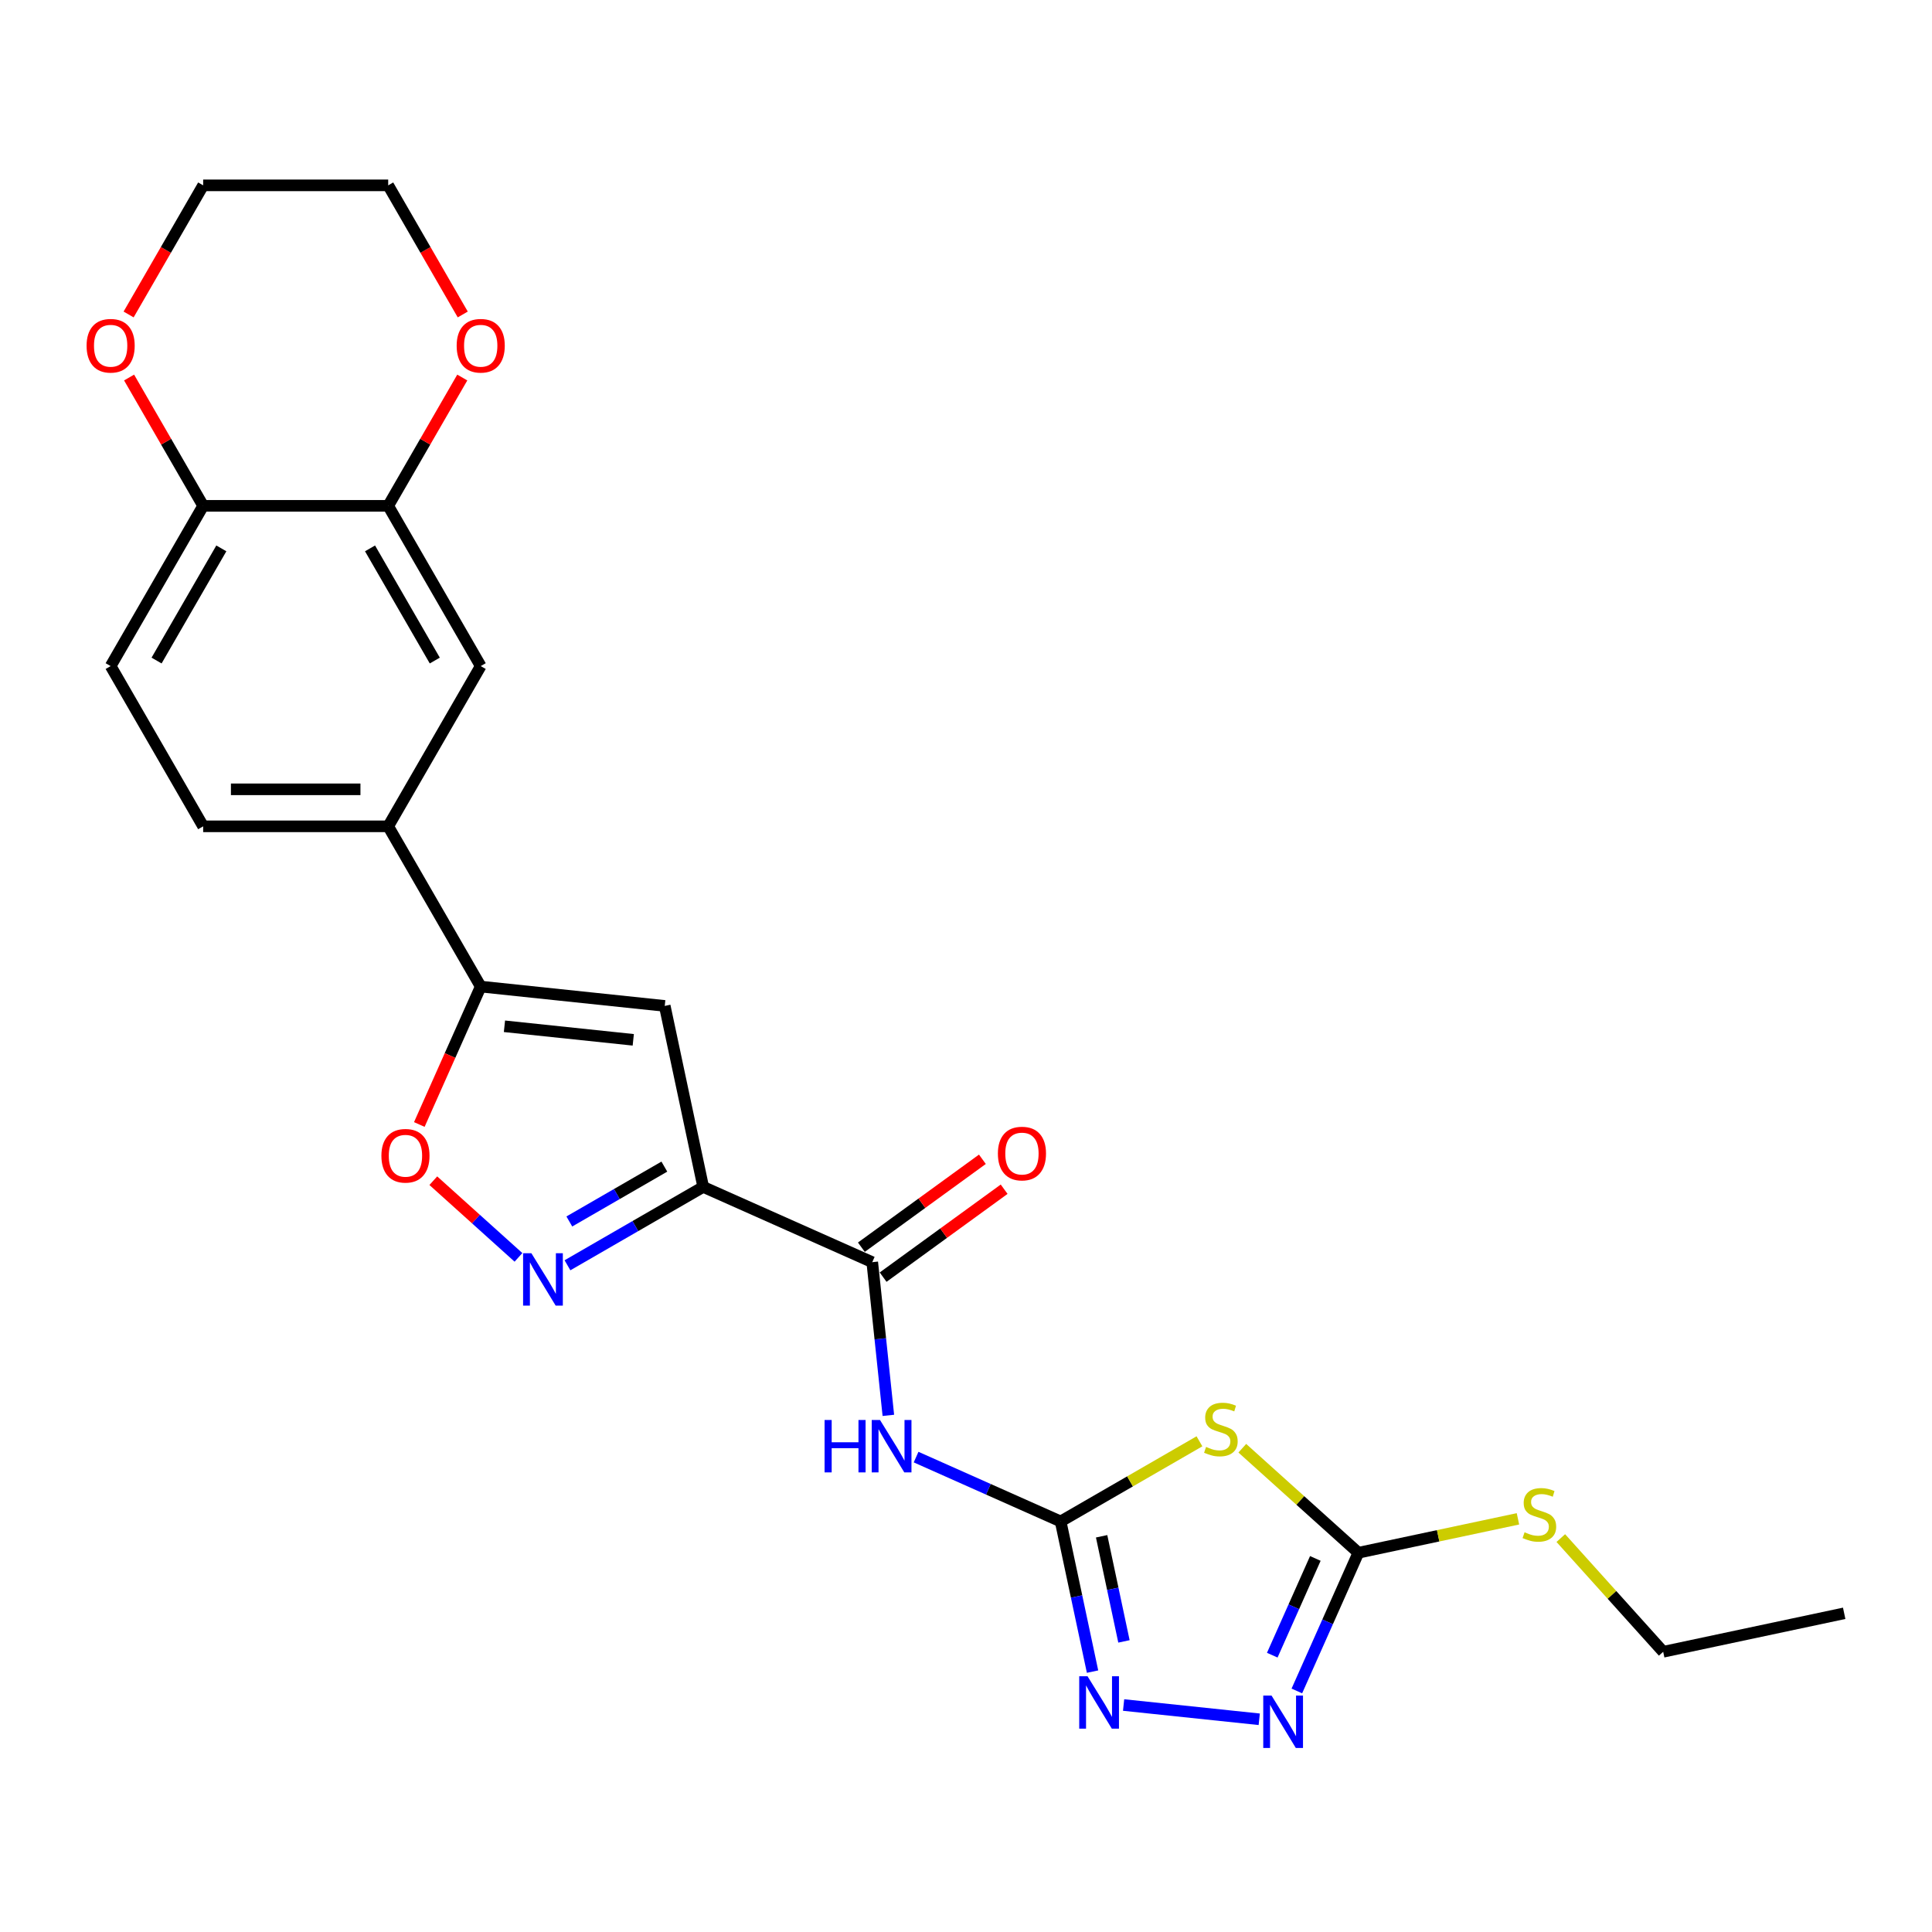<?xml version='1.0' encoding='iso-8859-1'?>
<svg version='1.1' baseProfile='full'
              xmlns='http://www.w3.org/2000/svg'
                      xmlns:rdkit='http://www.rdkit.org/xml'
                      xmlns:xlink='http://www.w3.org/1999/xlink'
                  xml:space='preserve'
width='1000px' height='1000px' viewBox='0 0 1000 1000'>
<!-- END OF HEADER -->
<rect style='opacity:1.0;fill:#FFFFFF;stroke:none' width='1000' height='1000' x='0' y='0'> </rect>
<path class='bond-2' d='M 363.981,614.342 L 328.85,634.625' style='fill:none;fill-rule:evenodd;stroke:#000000;stroke-width:6px;stroke-linecap:butt;stroke-linejoin:miter;stroke-opacity:1' />
<path class='bond-2' d='M 328.85,634.625 L 293.719,654.908' style='fill:none;fill-rule:evenodd;stroke:#0000FF;stroke-width:6px;stroke-linecap:butt;stroke-linejoin:miter;stroke-opacity:1' />
<path class='bond-2' d='M 343.864,603.839 L 319.273,618.037' style='fill:none;fill-rule:evenodd;stroke:#000000;stroke-width:6px;stroke-linecap:butt;stroke-linejoin:miter;stroke-opacity:1' />
<path class='bond-2' d='M 319.273,618.037 L 294.681,632.235' style='fill:none;fill-rule:evenodd;stroke:#0000FF;stroke-width:6px;stroke-linecap:butt;stroke-linejoin:miter;stroke-opacity:1' />
<path class='bond-3' d='M 363.981,614.342 L 344.069,520.661' style='fill:none;fill-rule:evenodd;stroke:#000000;stroke-width:6px;stroke-linecap:butt;stroke-linejoin:miter;stroke-opacity:1' />
<path class='bond-5' d='M 363.981,614.342 L 451.475,653.297' style='fill:none;fill-rule:evenodd;stroke:#000000;stroke-width:6px;stroke-linecap:butt;stroke-linejoin:miter;stroke-opacity:1' />
<path class='bond-0' d='M 548.98,787.502 L 511.574,770.847' style='fill:none;fill-rule:evenodd;stroke:#000000;stroke-width:6px;stroke-linecap:butt;stroke-linejoin:miter;stroke-opacity:1' />
<path class='bond-0' d='M 511.574,770.847 L 474.167,754.192' style='fill:none;fill-rule:evenodd;stroke:#0000FF;stroke-width:6px;stroke-linecap:butt;stroke-linejoin:miter;stroke-opacity:1' />
<path class='bond-1' d='M 548.98,787.502 L 584.907,766.76' style='fill:none;fill-rule:evenodd;stroke:#000000;stroke-width:6px;stroke-linecap:butt;stroke-linejoin:miter;stroke-opacity:1' />
<path class='bond-1' d='M 584.907,766.76 L 620.833,746.018' style='fill:none;fill-rule:evenodd;stroke:#CCCC00;stroke-width:6px;stroke-linecap:butt;stroke-linejoin:miter;stroke-opacity:1' />
<path class='bond-6' d='M 548.98,787.502 L 557.241,826.364' style='fill:none;fill-rule:evenodd;stroke:#000000;stroke-width:6px;stroke-linecap:butt;stroke-linejoin:miter;stroke-opacity:1' />
<path class='bond-6' d='M 557.241,826.364 L 565.502,865.227' style='fill:none;fill-rule:evenodd;stroke:#0000FF;stroke-width:6px;stroke-linecap:butt;stroke-linejoin:miter;stroke-opacity:1' />
<path class='bond-6' d='M 570.195,795.178 L 575.977,822.382' style='fill:none;fill-rule:evenodd;stroke:#000000;stroke-width:6px;stroke-linecap:butt;stroke-linejoin:miter;stroke-opacity:1' />
<path class='bond-6' d='M 575.977,822.382 L 581.76,849.586' style='fill:none;fill-rule:evenodd;stroke:#0000FF;stroke-width:6px;stroke-linecap:butt;stroke-linejoin:miter;stroke-opacity:1' />
<path class='bond-7' d='M 643.014,749.601 L 673.056,776.65' style='fill:none;fill-rule:evenodd;stroke:#CCCC00;stroke-width:6px;stroke-linecap:butt;stroke-linejoin:miter;stroke-opacity:1' />
<path class='bond-7' d='M 673.056,776.65 L 703.097,803.7' style='fill:none;fill-rule:evenodd;stroke:#000000;stroke-width:6px;stroke-linecap:butt;stroke-linejoin:miter;stroke-opacity:1' />
<path class='bond-10' d='M 268.358,650.812 L 246.32,630.969' style='fill:none;fill-rule:evenodd;stroke:#0000FF;stroke-width:6px;stroke-linecap:butt;stroke-linejoin:miter;stroke-opacity:1' />
<path class='bond-10' d='M 246.32,630.969 L 224.283,611.126' style='fill:none;fill-rule:evenodd;stroke:#FF0000;stroke-width:6px;stroke-linecap:butt;stroke-linejoin:miter;stroke-opacity:1' />
<path class='bond-9' d='M 344.069,520.661 L 248.819,510.65' style='fill:none;fill-rule:evenodd;stroke:#000000;stroke-width:6px;stroke-linecap:butt;stroke-linejoin:miter;stroke-opacity:1' />
<path class='bond-9' d='M 327.779,538.209 L 261.104,531.201' style='fill:none;fill-rule:evenodd;stroke:#000000;stroke-width:6px;stroke-linecap:butt;stroke-linejoin:miter;stroke-opacity:1' />
<path class='bond-4' d='M 459.809,732.591 L 455.642,692.944' style='fill:none;fill-rule:evenodd;stroke:#0000FF;stroke-width:6px;stroke-linecap:butt;stroke-linejoin:miter;stroke-opacity:1' />
<path class='bond-4' d='M 455.642,692.944 L 451.475,653.297' style='fill:none;fill-rule:evenodd;stroke:#000000;stroke-width:6px;stroke-linecap:butt;stroke-linejoin:miter;stroke-opacity:1' />
<path class='bond-15' d='M 457.105,661.045 L 488.424,638.291' style='fill:none;fill-rule:evenodd;stroke:#000000;stroke-width:6px;stroke-linecap:butt;stroke-linejoin:miter;stroke-opacity:1' />
<path class='bond-15' d='M 488.424,638.291 L 519.743,615.536' style='fill:none;fill-rule:evenodd;stroke:#FF0000;stroke-width:6px;stroke-linecap:butt;stroke-linejoin:miter;stroke-opacity:1' />
<path class='bond-15' d='M 445.846,645.549 L 477.165,622.794' style='fill:none;fill-rule:evenodd;stroke:#000000;stroke-width:6px;stroke-linecap:butt;stroke-linejoin:miter;stroke-opacity:1' />
<path class='bond-15' d='M 477.165,622.794 L 508.484,600.04' style='fill:none;fill-rule:evenodd;stroke:#FF0000;stroke-width:6px;stroke-linecap:butt;stroke-linejoin:miter;stroke-opacity:1' />
<path class='bond-8' d='M 581.574,882.516 L 651.781,889.895' style='fill:none;fill-rule:evenodd;stroke:#0000FF;stroke-width:6px;stroke-linecap:butt;stroke-linejoin:miter;stroke-opacity:1' />
<path class='bond-19' d='M 703.097,803.7 L 744.393,794.922' style='fill:none;fill-rule:evenodd;stroke:#000000;stroke-width:6px;stroke-linecap:butt;stroke-linejoin:miter;stroke-opacity:1' />
<path class='bond-19' d='M 744.393,794.922 L 785.688,786.145' style='fill:none;fill-rule:evenodd;stroke:#CCCC00;stroke-width:6px;stroke-linecap:butt;stroke-linejoin:miter;stroke-opacity:1' />
<path class='bond-26' d='M 703.097,803.7 L 687.172,839.469' style='fill:none;fill-rule:evenodd;stroke:#000000;stroke-width:6px;stroke-linecap:butt;stroke-linejoin:miter;stroke-opacity:1' />
<path class='bond-26' d='M 687.172,839.469 L 671.247,875.238' style='fill:none;fill-rule:evenodd;stroke:#0000FF;stroke-width:6px;stroke-linecap:butt;stroke-linejoin:miter;stroke-opacity:1' />
<path class='bond-26' d='M 680.821,806.64 L 669.673,831.678' style='fill:none;fill-rule:evenodd;stroke:#000000;stroke-width:6px;stroke-linecap:butt;stroke-linejoin:miter;stroke-opacity:1' />
<path class='bond-26' d='M 669.673,831.678 L 658.525,856.716' style='fill:none;fill-rule:evenodd;stroke:#0000FF;stroke-width:6px;stroke-linecap:butt;stroke-linejoin:miter;stroke-opacity:1' />
<path class='bond-11' d='M 248.819,510.65 L 200.932,427.707' style='fill:none;fill-rule:evenodd;stroke:#000000;stroke-width:6px;stroke-linecap:butt;stroke-linejoin:miter;stroke-opacity:1' />
<path class='bond-25' d='M 248.819,510.65 L 232.928,546.342' style='fill:none;fill-rule:evenodd;stroke:#000000;stroke-width:6px;stroke-linecap:butt;stroke-linejoin:miter;stroke-opacity:1' />
<path class='bond-25' d='M 232.928,546.342 L 217.037,582.035' style='fill:none;fill-rule:evenodd;stroke:#FF0000;stroke-width:6px;stroke-linecap:butt;stroke-linejoin:miter;stroke-opacity:1' />
<path class='bond-13' d='M 200.932,427.707 L 248.819,344.764' style='fill:none;fill-rule:evenodd;stroke:#000000;stroke-width:6px;stroke-linecap:butt;stroke-linejoin:miter;stroke-opacity:1' />
<path class='bond-18' d='M 200.932,427.707 L 105.158,427.707' style='fill:none;fill-rule:evenodd;stroke:#000000;stroke-width:6px;stroke-linecap:butt;stroke-linejoin:miter;stroke-opacity:1' />
<path class='bond-18' d='M 186.566,408.552 L 119.524,408.552' style='fill:none;fill-rule:evenodd;stroke:#000000;stroke-width:6px;stroke-linecap:butt;stroke-linejoin:miter;stroke-opacity:1' />
<path class='bond-12' d='M 200.932,261.821 L 248.819,344.764' style='fill:none;fill-rule:evenodd;stroke:#000000;stroke-width:6px;stroke-linecap:butt;stroke-linejoin:miter;stroke-opacity:1' />
<path class='bond-12' d='M 191.527,283.84 L 225.047,341.9' style='fill:none;fill-rule:evenodd;stroke:#000000;stroke-width:6px;stroke-linecap:butt;stroke-linejoin:miter;stroke-opacity:1' />
<path class='bond-16' d='M 200.932,261.821 L 220.104,228.615' style='fill:none;fill-rule:evenodd;stroke:#000000;stroke-width:6px;stroke-linecap:butt;stroke-linejoin:miter;stroke-opacity:1' />
<path class='bond-16' d='M 220.104,228.615 L 239.275,195.409' style='fill:none;fill-rule:evenodd;stroke:#FF0000;stroke-width:6px;stroke-linecap:butt;stroke-linejoin:miter;stroke-opacity:1' />
<path class='bond-27' d='M 200.932,261.821 L 105.158,261.821' style='fill:none;fill-rule:evenodd;stroke:#000000;stroke-width:6px;stroke-linecap:butt;stroke-linejoin:miter;stroke-opacity:1' />
<path class='bond-14' d='M 105.158,261.821 L 57.271,344.764' style='fill:none;fill-rule:evenodd;stroke:#000000;stroke-width:6px;stroke-linecap:butt;stroke-linejoin:miter;stroke-opacity:1' />
<path class='bond-14' d='M 114.563,283.84 L 81.042,341.9' style='fill:none;fill-rule:evenodd;stroke:#000000;stroke-width:6px;stroke-linecap:butt;stroke-linejoin:miter;stroke-opacity:1' />
<path class='bond-17' d='M 105.158,261.821 L 85.986,228.615' style='fill:none;fill-rule:evenodd;stroke:#000000;stroke-width:6px;stroke-linecap:butt;stroke-linejoin:miter;stroke-opacity:1' />
<path class='bond-17' d='M 85.986,228.615 L 66.815,195.409' style='fill:none;fill-rule:evenodd;stroke:#FF0000;stroke-width:6px;stroke-linecap:butt;stroke-linejoin:miter;stroke-opacity:1' />
<path class='bond-21' d='M 239.518,162.769 L 220.225,129.352' style='fill:none;fill-rule:evenodd;stroke:#FF0000;stroke-width:6px;stroke-linecap:butt;stroke-linejoin:miter;stroke-opacity:1' />
<path class='bond-21' d='M 220.225,129.352 L 200.932,95.936' style='fill:none;fill-rule:evenodd;stroke:#000000;stroke-width:6px;stroke-linecap:butt;stroke-linejoin:miter;stroke-opacity:1' />
<path class='bond-22' d='M 66.571,162.769 L 85.865,129.352' style='fill:none;fill-rule:evenodd;stroke:#FF0000;stroke-width:6px;stroke-linecap:butt;stroke-linejoin:miter;stroke-opacity:1' />
<path class='bond-22' d='M 85.865,129.352 L 105.158,95.936' style='fill:none;fill-rule:evenodd;stroke:#000000;stroke-width:6px;stroke-linecap:butt;stroke-linejoin:miter;stroke-opacity:1' />
<path class='bond-20' d='M 105.158,427.707 L 57.271,344.764' style='fill:none;fill-rule:evenodd;stroke:#000000;stroke-width:6px;stroke-linecap:butt;stroke-linejoin:miter;stroke-opacity:1' />
<path class='bond-23' d='M 807.869,796.105 L 834.367,825.533' style='fill:none;fill-rule:evenodd;stroke:#CCCC00;stroke-width:6px;stroke-linecap:butt;stroke-linejoin:miter;stroke-opacity:1' />
<path class='bond-23' d='M 834.367,825.533 L 860.864,854.961' style='fill:none;fill-rule:evenodd;stroke:#000000;stroke-width:6px;stroke-linecap:butt;stroke-linejoin:miter;stroke-opacity:1' />
<path class='bond-28' d='M 200.932,95.936 L 105.158,95.936' style='fill:none;fill-rule:evenodd;stroke:#000000;stroke-width:6px;stroke-linecap:butt;stroke-linejoin:miter;stroke-opacity:1' />
<path class='bond-24' d='M 860.864,854.961 L 954.545,835.049' style='fill:none;fill-rule:evenodd;stroke:#000000;stroke-width:6px;stroke-linecap:butt;stroke-linejoin:miter;stroke-opacity:1' />
<path  class='atom-2' d='M 624.261 748.924
Q 624.568 749.039, 625.832 749.575
Q 627.096 750.111, 628.475 750.456
Q 629.893 750.763, 631.272 750.763
Q 633.839 750.763, 635.333 749.537
Q 636.827 748.272, 636.827 746.089
Q 636.827 744.595, 636.061 743.675
Q 635.333 742.756, 634.184 742.258
Q 633.034 741.76, 631.119 741.185
Q 628.705 740.457, 627.25 739.768
Q 625.832 739.078, 624.798 737.622
Q 623.802 736.167, 623.802 733.715
Q 623.802 730.305, 626.1 728.198
Q 628.437 726.091, 633.034 726.091
Q 636.176 726.091, 639.739 727.585
L 638.857 730.535
Q 635.601 729.194, 633.149 729.194
Q 630.506 729.194, 629.05 730.305
Q 627.594 731.378, 627.633 733.255
Q 627.633 734.711, 628.361 735.592
Q 629.127 736.473, 630.199 736.971
Q 631.31 737.469, 633.149 738.044
Q 635.601 738.81, 637.057 739.576
Q 638.513 740.342, 639.547 741.913
Q 640.62 743.445, 640.62 746.089
Q 640.62 749.843, 638.091 751.874
Q 635.601 753.866, 631.425 753.866
Q 629.012 753.866, 627.173 753.329
Q 625.372 752.831, 623.227 751.95
L 624.261 748.924
' fill='#CCCC00'/>
<path  class='atom-3' d='M 275.043 648.668
L 283.931 663.034
Q 284.812 664.451, 286.229 667.018
Q 287.647 669.585, 287.723 669.738
L 287.723 648.668
L 291.324 648.668
L 291.324 675.791
L 287.608 675.791
L 278.069 660.084
Q 276.958 658.245, 275.771 656.138
Q 274.621 654.031, 274.277 653.38
L 274.277 675.791
L 270.752 675.791
L 270.752 648.668
L 275.043 648.668
' fill='#0000FF'/>
<path  class='atom-5' d='M 426.797 734.985
L 430.475 734.985
L 430.475 746.516
L 444.343 746.516
L 444.343 734.985
L 448.021 734.985
L 448.021 762.108
L 444.343 762.108
L 444.343 749.581
L 430.475 749.581
L 430.475 762.108
L 426.797 762.108
L 426.797 734.985
' fill='#0000FF'/>
<path  class='atom-5' d='M 455.491 734.985
L 464.379 749.351
Q 465.26 750.769, 466.677 753.335
Q 468.095 755.902, 468.171 756.055
L 468.171 734.985
L 471.773 734.985
L 471.773 762.108
L 468.057 762.108
L 458.517 746.401
Q 457.406 744.562, 456.219 742.455
Q 455.07 740.348, 454.725 739.697
L 454.725 762.108
L 451.2 762.108
L 451.2 734.985
L 455.491 734.985
' fill='#0000FF'/>
<path  class='atom-7' d='M 562.898 867.621
L 571.785 881.987
Q 572.667 883.405, 574.084 885.972
Q 575.501 888.538, 575.578 888.692
L 575.578 867.621
L 579.179 867.621
L 579.179 894.744
L 575.463 894.744
L 565.924 879.037
Q 564.813 877.199, 563.625 875.092
Q 562.476 872.985, 562.131 872.333
L 562.131 894.744
L 558.607 894.744
L 558.607 867.621
L 562.898 867.621
' fill='#0000FF'/>
<path  class='atom-9' d='M 658.147 877.632
L 667.035 891.998
Q 667.916 893.416, 669.334 895.983
Q 670.751 898.549, 670.828 898.703
L 670.828 877.632
L 674.429 877.632
L 674.429 904.756
L 670.713 904.756
L 661.174 889.049
Q 660.063 887.21, 658.875 885.103
Q 657.726 882.996, 657.381 882.344
L 657.381 904.756
L 653.856 904.756
L 653.856 877.632
L 658.147 877.632
' fill='#0000FF'/>
<path  class='atom-11' d='M 197.414 598.221
Q 197.414 591.708, 200.632 588.068
Q 203.85 584.429, 209.864 584.429
Q 215.879 584.429, 219.097 588.068
Q 222.315 591.708, 222.315 598.221
Q 222.315 604.81, 219.059 608.564
Q 215.802 612.28, 209.864 612.28
Q 203.888 612.28, 200.632 608.564
Q 197.414 604.848, 197.414 598.221
M 209.864 609.215
Q 214.002 609.215, 216.224 606.457
Q 218.484 603.661, 218.484 598.221
Q 218.484 592.895, 216.224 590.214
Q 214.002 587.494, 209.864 587.494
Q 205.727 587.494, 203.467 590.176
Q 201.245 592.857, 201.245 598.221
Q 201.245 603.699, 203.467 606.457
Q 205.727 609.215, 209.864 609.215
' fill='#FF0000'/>
<path  class='atom-16' d='M 516.508 597.079
Q 516.508 590.566, 519.726 586.927
Q 522.944 583.288, 528.958 583.288
Q 534.973 583.288, 538.191 586.927
Q 541.409 590.566, 541.409 597.079
Q 541.409 603.668, 538.153 607.423
Q 534.896 611.139, 528.958 611.139
Q 522.982 611.139, 519.726 607.423
Q 516.508 603.707, 516.508 597.079
M 528.958 608.074
Q 533.096 608.074, 535.318 605.316
Q 537.578 602.519, 537.578 597.079
Q 537.578 591.754, 535.318 589.072
Q 533.096 586.352, 528.958 586.352
Q 524.821 586.352, 522.561 589.034
Q 520.339 591.716, 520.339 597.079
Q 520.339 602.557, 522.561 605.316
Q 524.821 608.074, 528.958 608.074
' fill='#FF0000'/>
<path  class='atom-17' d='M 236.368 178.955
Q 236.368 172.442, 239.586 168.803
Q 242.805 165.163, 248.819 165.163
Q 254.834 165.163, 258.052 168.803
Q 261.27 172.442, 261.27 178.955
Q 261.27 185.544, 258.013 189.299
Q 254.757 193.015, 248.819 193.015
Q 242.843 193.015, 239.586 189.299
Q 236.368 185.583, 236.368 178.955
M 248.819 189.95
Q 252.957 189.95, 255.179 187.192
Q 257.439 184.395, 257.439 178.955
Q 257.439 173.63, 255.179 170.948
Q 252.957 168.228, 248.819 168.228
Q 244.682 168.228, 242.421 170.91
Q 240.199 173.592, 240.199 178.955
Q 240.199 184.433, 242.421 187.192
Q 244.682 189.95, 248.819 189.95
' fill='#FF0000'/>
<path  class='atom-18' d='M 44.82 178.955
Q 44.82 172.442, 48.038 168.803
Q 51.256 165.163, 57.271 165.163
Q 63.285 165.163, 66.503 168.803
Q 69.721 172.442, 69.721 178.955
Q 69.721 185.544, 66.465 189.299
Q 63.209 193.015, 57.271 193.015
Q 51.294 193.015, 48.038 189.299
Q 44.82 185.583, 44.82 178.955
M 57.271 189.95
Q 61.408 189.95, 63.63 187.192
Q 65.89 184.395, 65.89 178.955
Q 65.89 173.63, 63.63 170.948
Q 61.408 168.228, 57.271 168.228
Q 53.133 168.228, 50.873 170.91
Q 48.651 173.592, 48.651 178.955
Q 48.651 184.433, 50.873 187.192
Q 53.133 189.95, 57.271 189.95
' fill='#FF0000'/>
<path  class='atom-20' d='M 789.117 793.097
Q 789.423 793.211, 790.687 793.748
Q 791.952 794.284, 793.331 794.629
Q 794.748 794.935, 796.127 794.935
Q 798.694 794.935, 800.188 793.71
Q 801.682 792.445, 801.682 790.262
Q 801.682 788.768, 800.916 787.848
Q 800.188 786.929, 799.039 786.431
Q 797.89 785.933, 795.974 785.358
Q 793.561 784.63, 792.105 783.941
Q 790.687 783.251, 789.653 781.795
Q 788.657 780.339, 788.657 777.888
Q 788.657 774.478, 790.956 772.371
Q 793.293 770.264, 797.89 770.264
Q 801.031 770.264, 804.594 771.758
L 803.713 774.708
Q 800.456 773.367, 798.005 773.367
Q 795.361 773.367, 793.906 774.478
Q 792.45 775.551, 792.488 777.428
Q 792.488 778.884, 793.216 779.765
Q 793.982 780.646, 795.055 781.144
Q 796.166 781.642, 798.005 782.217
Q 800.456 782.983, 801.912 783.749
Q 803.368 784.515, 804.402 786.086
Q 805.475 787.618, 805.475 790.262
Q 805.475 794.016, 802.947 796.046
Q 800.456 798.038, 796.281 798.038
Q 793.867 798.038, 792.028 797.502
Q 790.228 797.004, 788.082 796.123
L 789.117 793.097
' fill='#CCCC00'/>
</svg>
